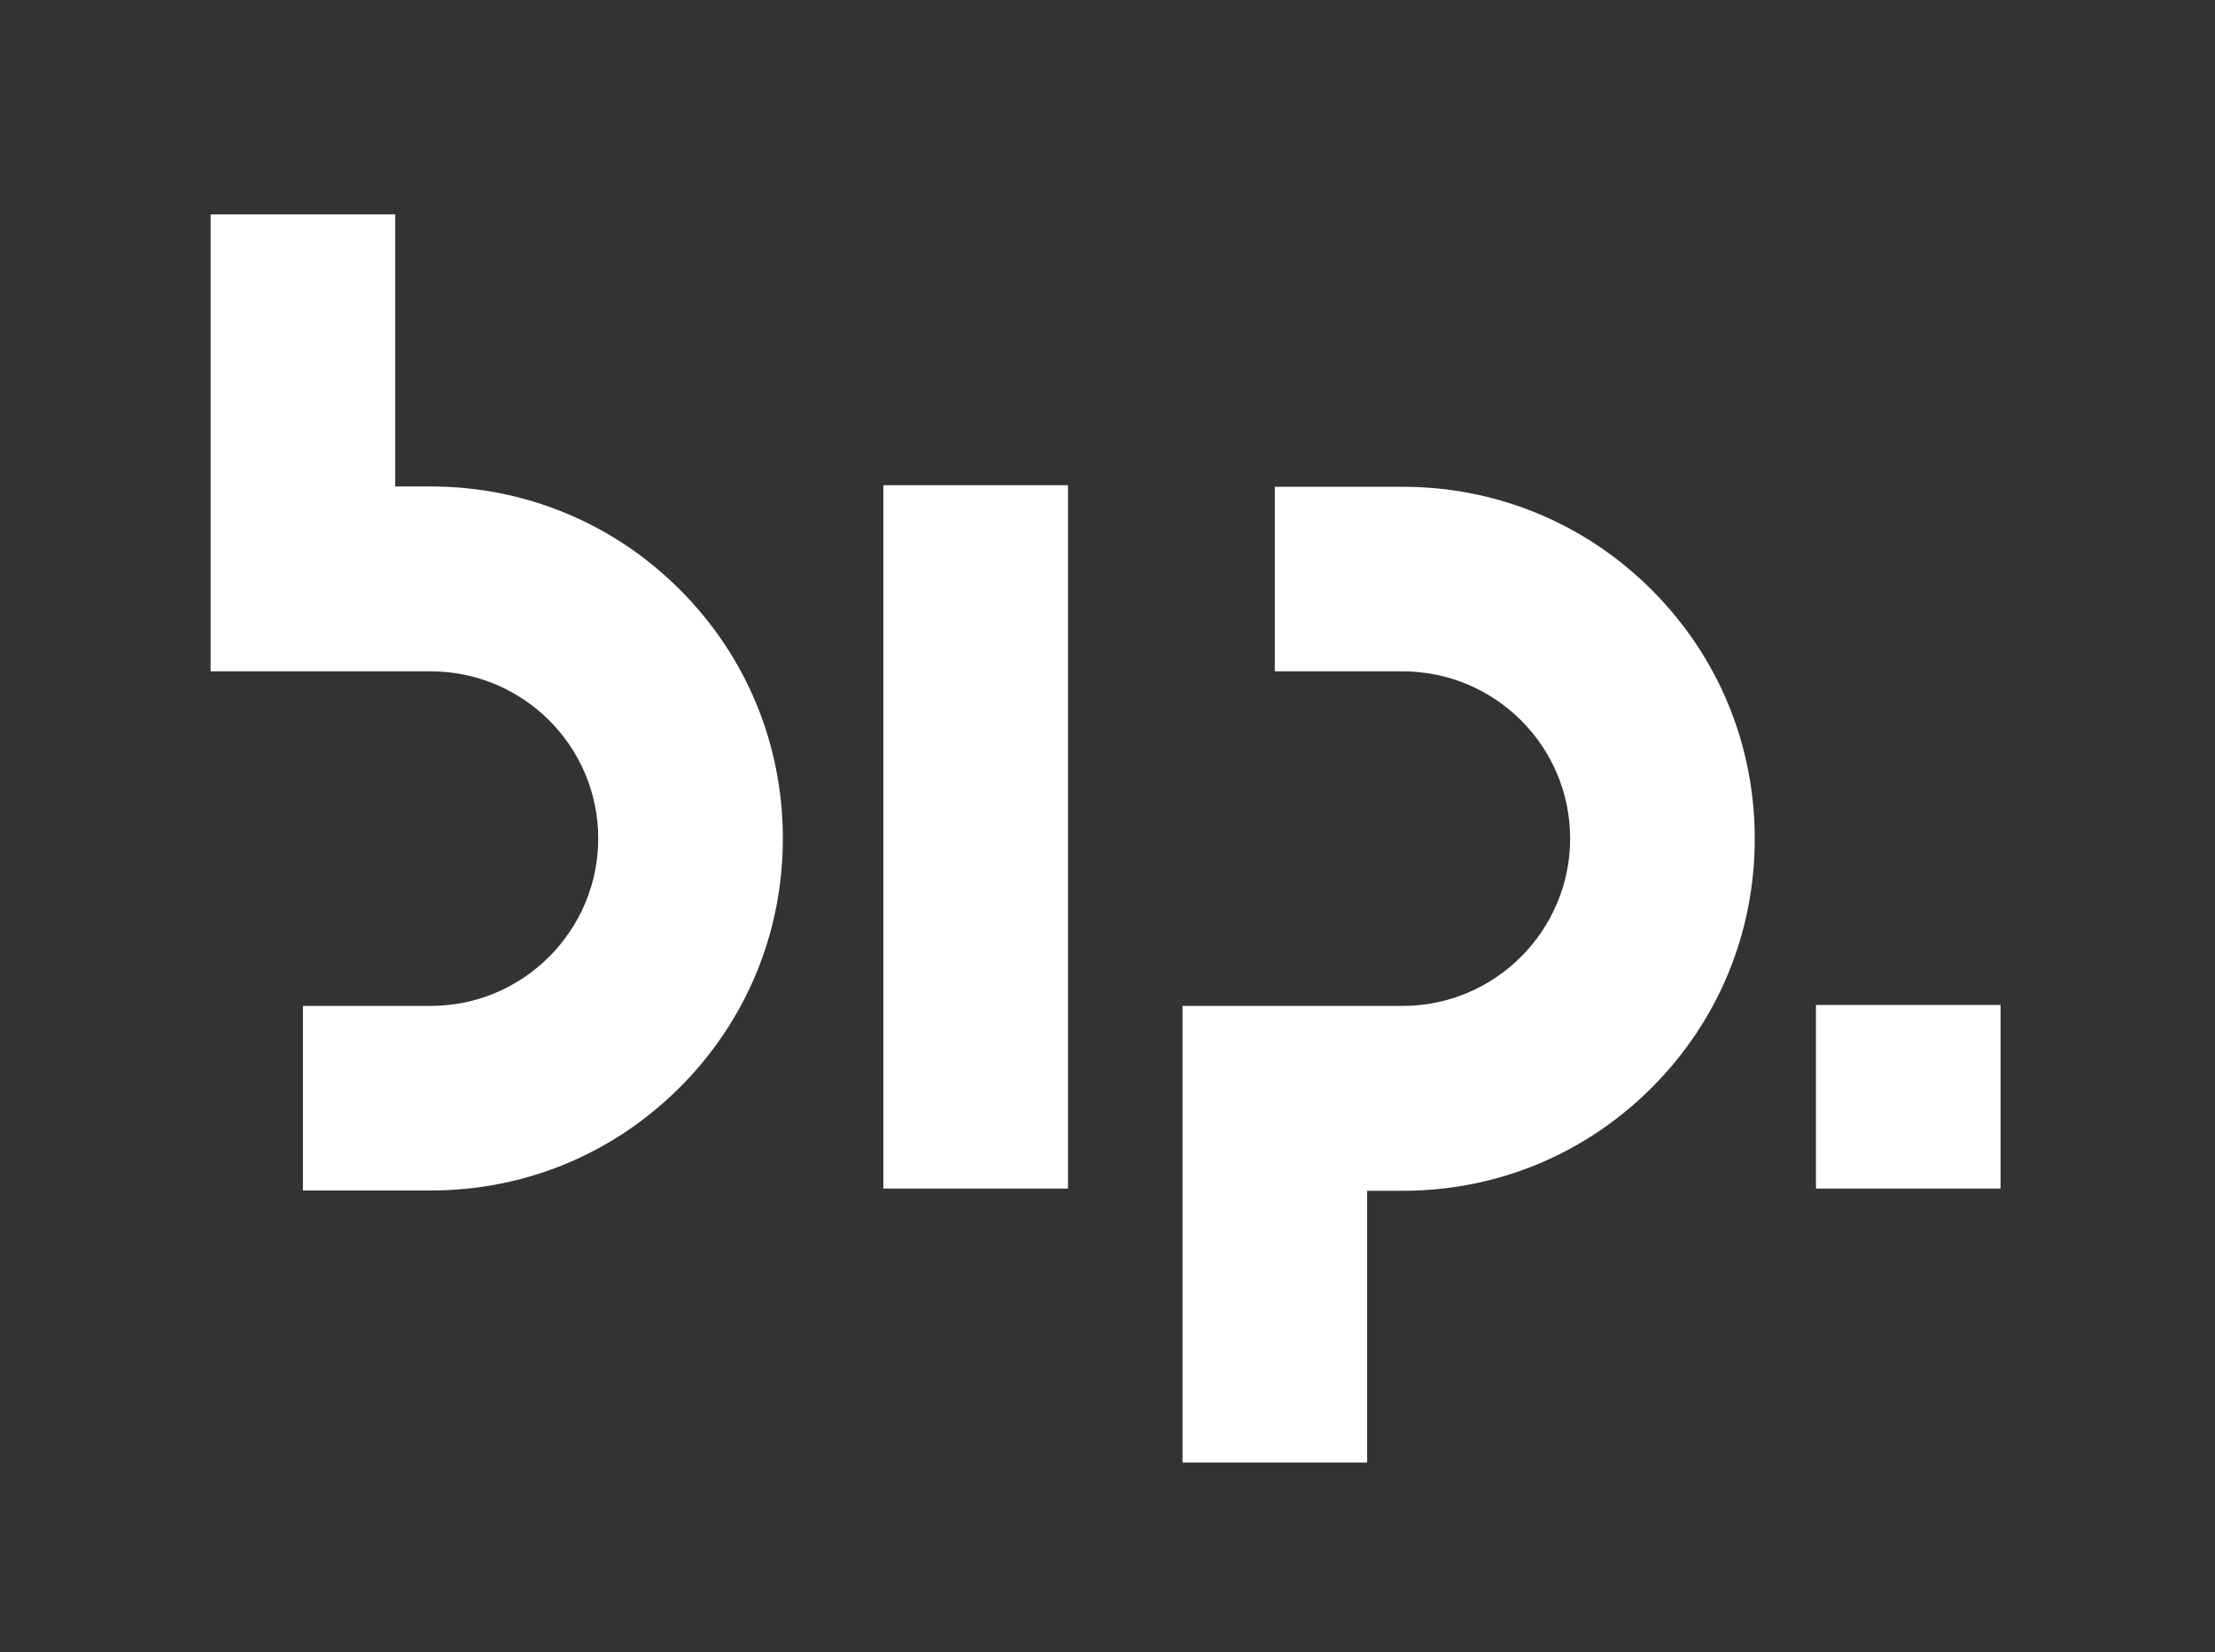 <?xml version="1.0" encoding="utf-8"?>
<!-- Generator: Adobe Illustrator 24.0.1, SVG Export Plug-In . SVG Version: 6.00 Build 0)  -->
<svg version="1.1" id="Livello_1" xmlns="http://www.w3.org/2000/svg" xmlns:xlink="http://www.w3.org/1999/xlink" x="0px" y="0px"
	 viewBox="0 0 698.3 521" style="enable-background:new 0 0 698.3 521;" xml:space="preserve">
<rect x="0" y="0" width="698.3" height="521" fill="#333333" stroke="none"/>
<style type="text/css">
	.st0{fill:#FFFFFF;}
</style>
<g>
	<path class="st0" d="M135.8,375.4H95.5v-58.2h40.3c29.1,0,52.8-23.7,52.8-52.8s-23.7-52.7-52.8-52.7H66.4V67.6h58.2v85.8h11.2
		c29.6,0,57.5,11.5,78.5,32.5s32.5,48.8,32.5,78.5s-11.5,57.5-32.5,78.5S165.5,375.4,135.8,375.4z"/>
	<path class="st0" d="M431,461.2h-58.2v-144h69.4c29.1,0,52.8-23.7,52.8-52.8s-23.7-52.7-52.8-52.7h-40.3v-58.2h40.3
		c29.6,0,57.5,11.5,78.5,32.5c21,21,32.5,48.8,32.5,78.5S541.7,322,520.7,343s-48.8,32.5-78.5,32.5H431V461.2z"/>
	<rect x="278.5" y="153" class="st0" width="58.2" height="221.8"/>
	<rect x="572.5" y="316.9" class="st0" width="58.2" height="57.9"/>
</g>
</svg>
